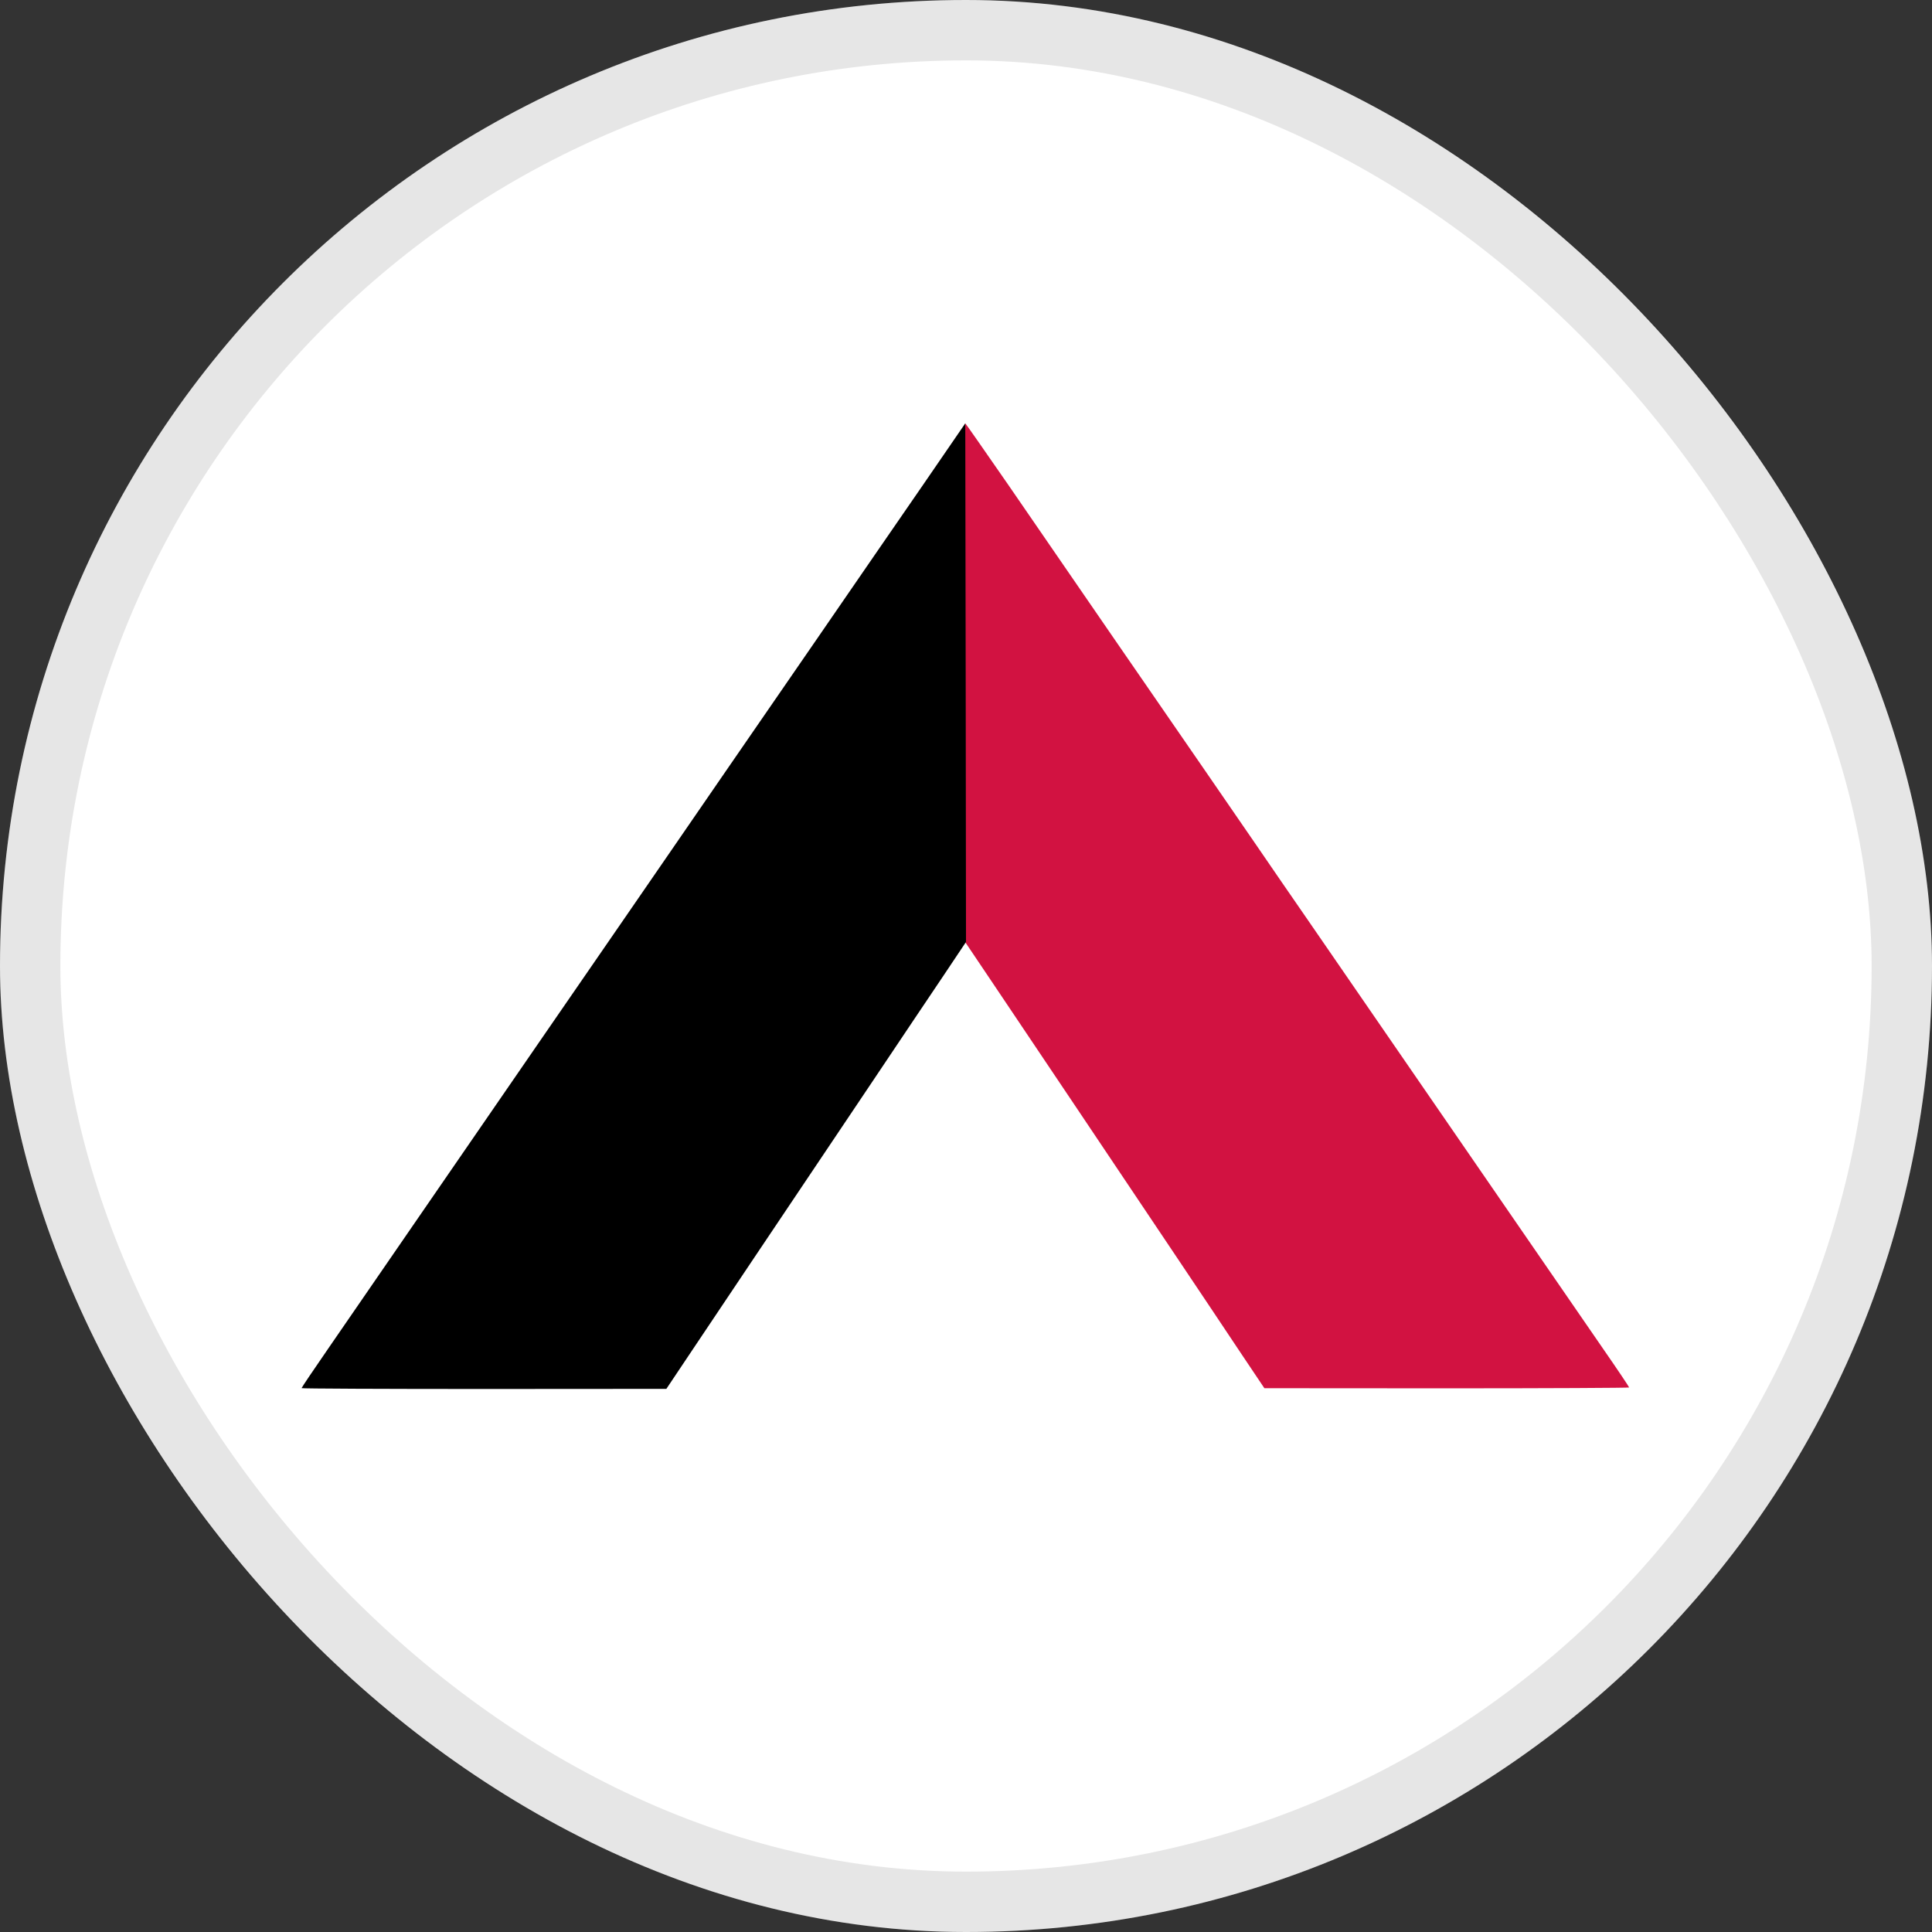 <svg width="32" height="32" viewBox="0 0 32 32" fill="none" xmlns="http://www.w3.org/2000/svg">
<rect x="0" y="0" width="32" height="32" fill="#333333" stroke="none"/>
<rect width="32" height="32" rx="16" fill="white"/>
<rect x="0.5" y="0.5" width="31" height="31" rx="15.5" stroke="black" stroke-opacity="0.1"/>
<g clip-path="url(#clip0_9520_4214)">
<path d="M15.979 11.302V15.593L16.427 16.259C16.673 16.625 17.293 17.548 17.805 18.311C18.316 19.073 19.06 20.183 19.459 20.777C19.858 21.371 20.353 22.113 20.561 22.425L20.942 22.993L23.964 22.995C25.625 22.995 26.984 22.988 26.984 22.981C26.984 22.972 26.787 22.678 26.545 22.329C26.303 21.979 25.677 21.068 25.153 20.308C23.509 17.919 21.983 15.703 21.622 15.18C21.43 14.903 21.052 14.354 20.782 13.959C20.51 13.565 20.125 13.006 19.926 12.715C19.724 12.424 19.074 11.478 18.478 10.615C17.882 9.749 17.082 8.585 16.697 8.026C16.312 7.47 15.993 7.012 15.988 7.012C15.984 7.012 15.979 8.944 15.979 11.302Z" fill="#D21241"/>
<path d="M15.287 8.033C14.899 8.594 14.097 9.76 13.501 10.626C12.905 11.49 12.255 12.436 12.053 12.727C11.854 13.018 11.469 13.576 11.197 13.971C10.927 14.365 10.549 14.914 10.357 15.191C9.995 15.714 8.47 17.93 6.825 20.319C6.302 21.08 5.676 21.99 5.434 22.34C5.192 22.69 4.995 22.983 4.995 22.992C4.995 23 6.354 23.006 8.017 23.006L11.037 23.004L11.417 22.436C11.807 21.852 12.889 20.239 14.411 17.972C14.888 17.261 15.439 16.437 15.639 16.142L16 15.602L15.995 11.307L15.988 7.012L15.287 8.033Z" fill="black"/>
</g>
<defs>
<clipPath id="clip0_9520_4214">
<rect width="22" height="16.023" fill="white" transform="translate(5 7)"/>
</clipPath>
</defs>
</svg>
